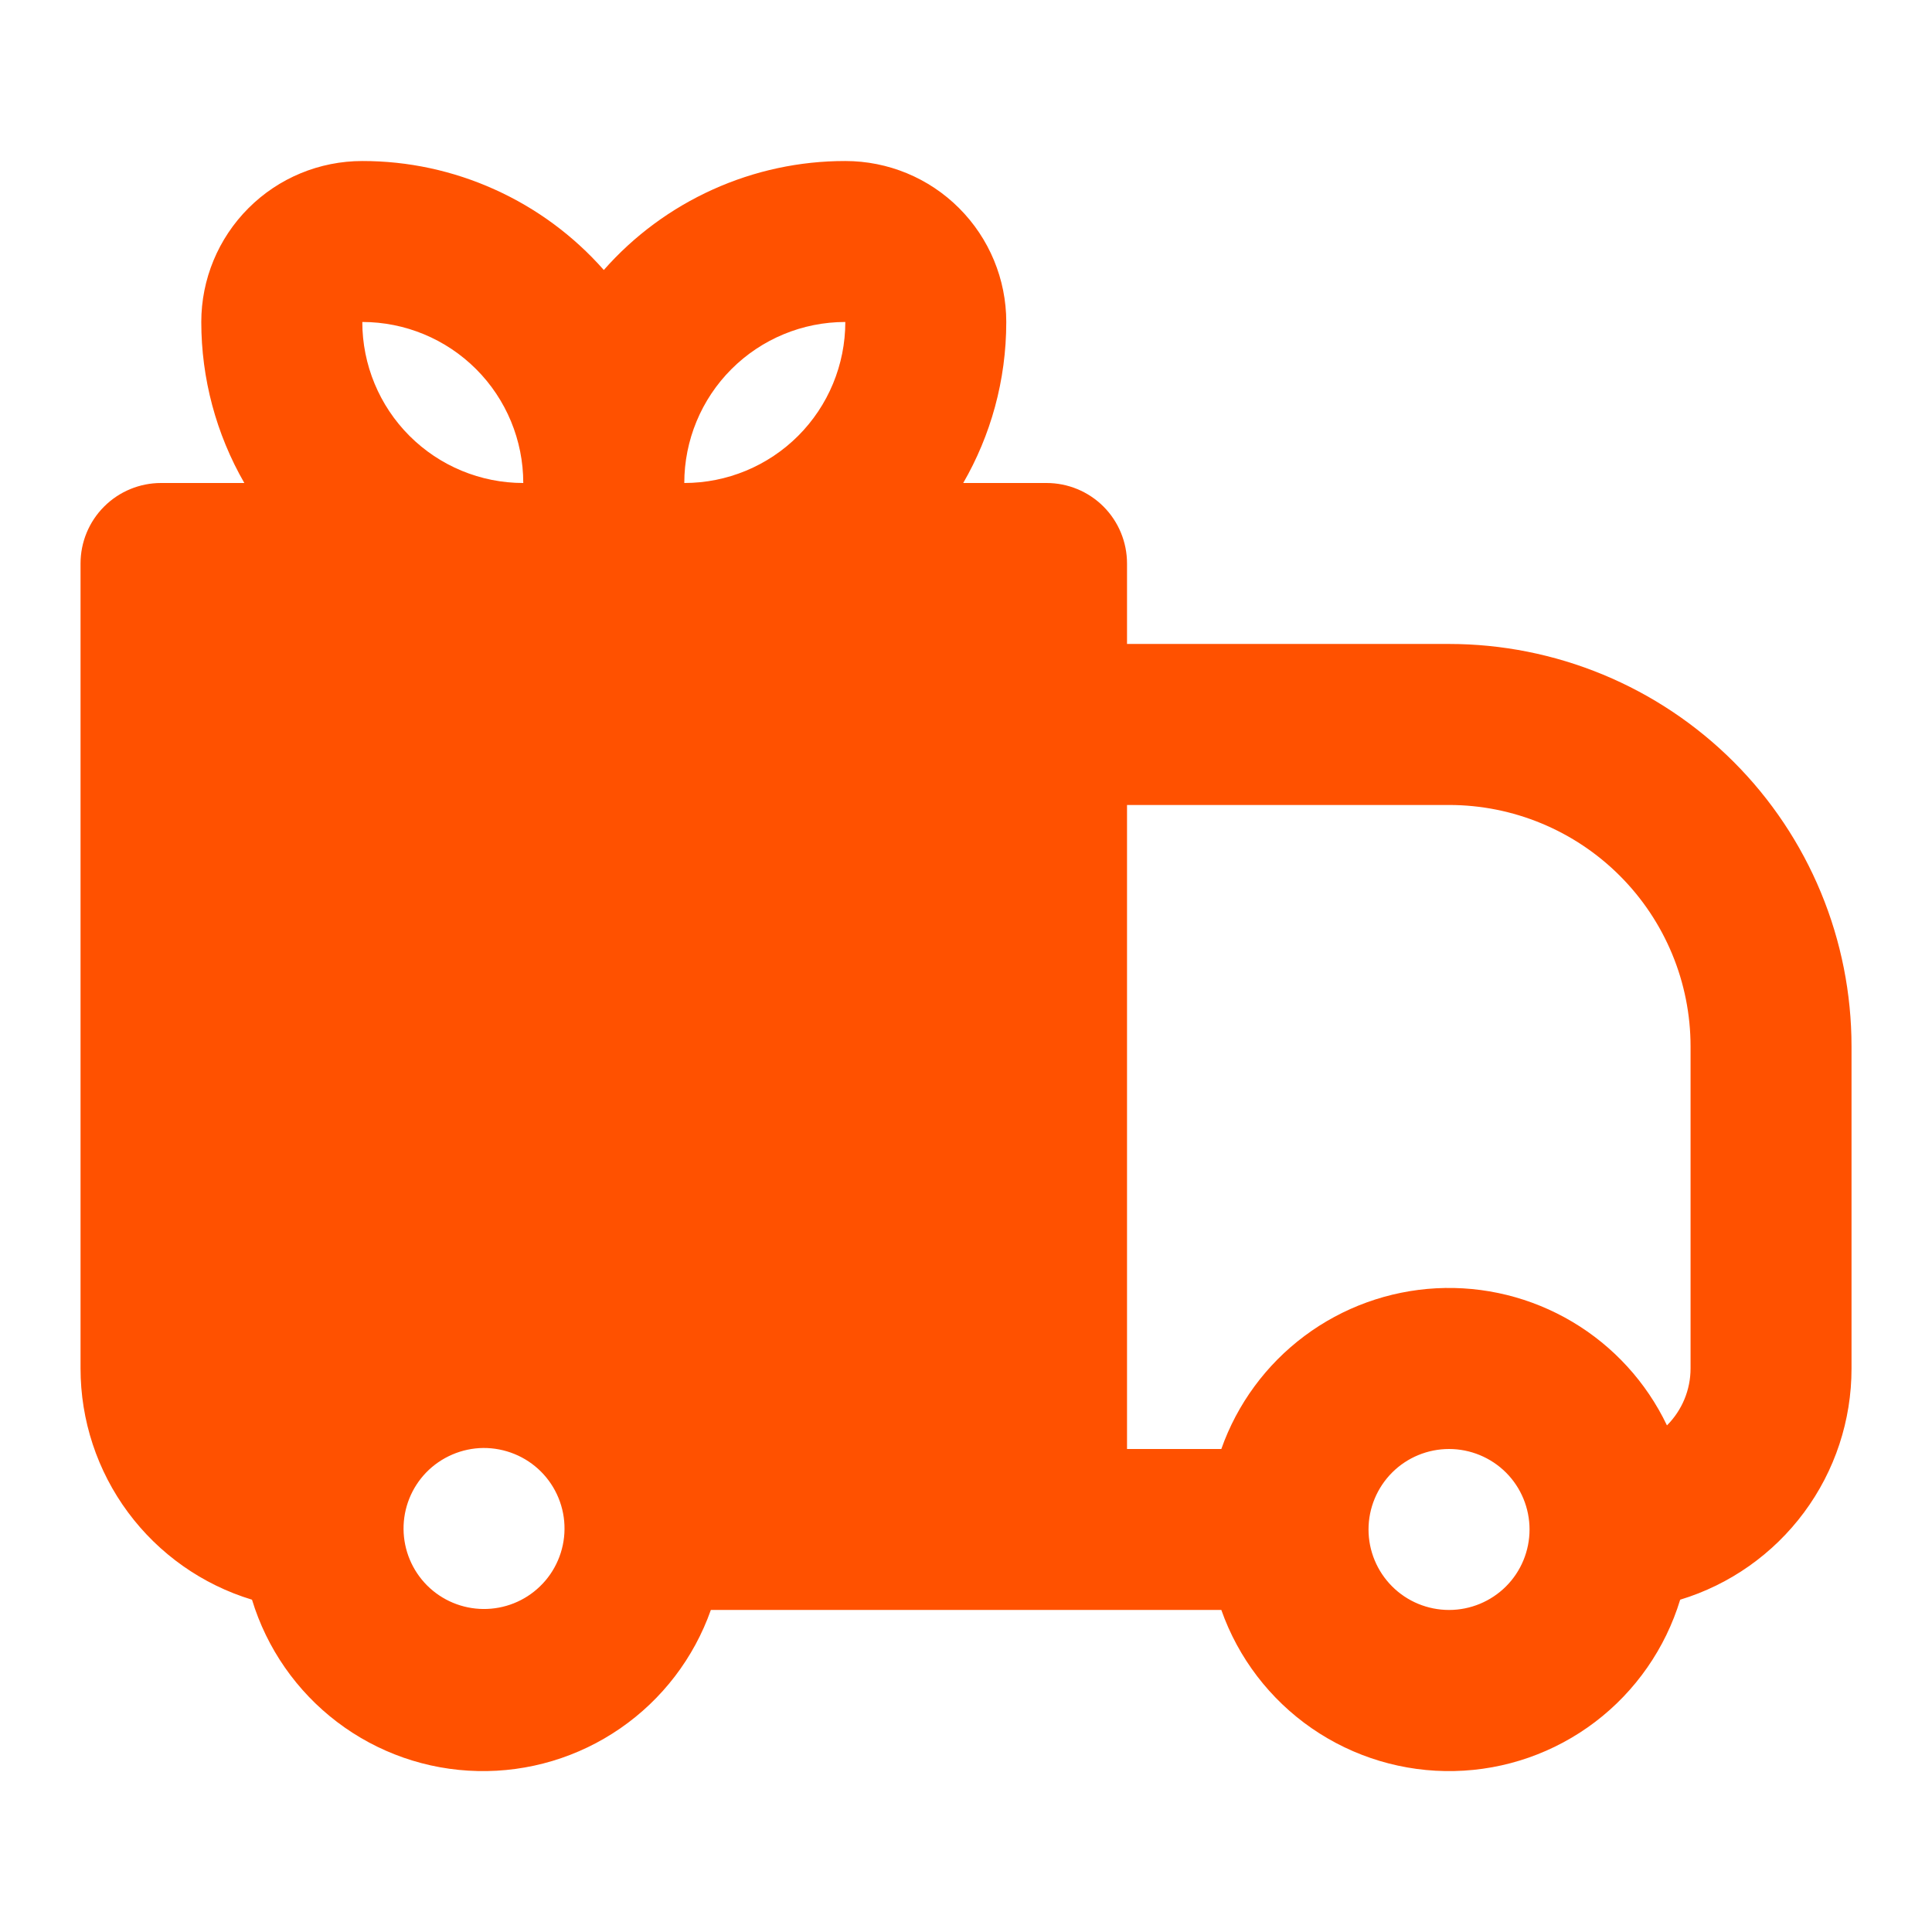 <svg width="32" height="32" viewBox="0 0 32 32" fill="none" xmlns="http://www.w3.org/2000/svg">
<path fill-rule="evenodd" clip-rule="evenodd" d="M3.334 5.333C3.334 4.626 3.615 3.948 4.115 3.448C4.615 2.947 5.293 2.667 6.001 2.667C6.757 2.666 7.505 2.827 8.195 3.139C8.885 3.45 9.5 3.904 10.001 4.472C10.501 3.904 11.117 3.45 11.806 3.139C12.496 2.827 13.244 2.666 14.001 2.667C14.708 2.667 15.386 2.947 15.886 3.448C16.386 3.948 16.667 4.626 16.667 5.333C16.667 6.305 16.407 7.216 15.954 8H17.334C17.688 8 18.027 8.14 18.277 8.39C18.527 8.64 18.667 8.98 18.667 9.333V10.666H24.001C24.876 10.666 25.743 10.839 26.552 11.174C27.361 11.509 28.096 12 28.715 12.619C29.334 13.238 29.825 13.973 30.16 14.782C30.495 15.591 30.667 16.458 30.667 17.333V22.666C30.668 23.525 30.392 24.361 29.881 25.05C29.369 25.74 28.65 26.247 27.829 26.496C27.584 27.302 27.091 28.011 26.42 28.521C25.748 29.031 24.933 29.316 24.09 29.334C23.248 29.353 22.421 29.105 21.727 28.626C21.034 28.147 20.509 27.461 20.229 26.666H11.774C11.493 27.461 10.969 28.147 10.275 28.626C9.582 29.105 8.755 29.353 7.912 29.334C7.069 29.316 6.254 29.031 5.583 28.521C4.912 28.011 4.419 27.302 4.174 26.496C3.352 26.247 2.633 25.74 2.121 25.05C1.61 24.361 1.334 23.525 1.334 22.666V9.333C1.334 8.98 1.474 8.64 1.725 8.39C1.975 8.14 2.314 8 2.667 8H4.047C3.58 7.189 3.334 6.269 3.334 5.333ZM6.001 5.333C6.708 5.333 7.386 5.614 7.886 6.114C8.386 6.614 8.667 7.293 8.667 8C7.96 8 7.282 7.719 6.782 7.219C6.282 6.719 6.001 6.04 6.001 5.333ZM11.334 8C12.041 8 12.72 7.719 13.22 7.219C13.72 6.719 14.001 6.04 14.001 5.333C13.293 5.333 12.615 5.614 12.115 6.114C11.615 6.614 11.334 7.293 11.334 8ZM20.229 24H18.667V13.333H24.001C25.061 13.333 26.079 13.755 26.829 14.505C27.579 15.255 28.001 16.272 28.001 17.333V22.666C28.001 23.02 27.86 23.359 27.61 23.609C27.269 22.895 26.724 22.298 26.044 21.894C25.364 21.49 24.579 21.296 23.789 21.338C22.999 21.38 22.239 21.655 21.605 22.129C20.971 22.603 20.492 23.254 20.229 24ZM7.058 24.39C7.181 24.263 7.328 24.162 7.491 24.092C7.653 24.022 7.828 23.985 8.005 23.983C8.182 23.982 8.358 24.016 8.522 24.083C8.686 24.15 8.835 24.249 8.96 24.374C9.085 24.499 9.184 24.648 9.251 24.812C9.318 24.976 9.352 25.151 9.35 25.328C9.349 25.505 9.312 25.68 9.242 25.843C9.172 26.006 9.071 26.153 8.943 26.276C8.692 26.519 8.355 26.653 8.005 26.65C7.656 26.647 7.321 26.507 7.074 26.26C6.827 26.012 6.687 25.678 6.684 25.328C6.681 24.979 6.815 24.642 7.058 24.39ZM22.667 25.333C22.667 24.98 22.808 24.64 23.058 24.39C23.308 24.14 23.647 24 24.001 24C24.354 24 24.693 24.14 24.944 24.39C25.194 24.64 25.334 24.98 25.334 25.333C25.334 25.687 25.194 26.026 24.944 26.276C24.693 26.526 24.354 26.666 24.001 26.666C23.647 26.666 23.308 26.526 23.058 26.276C22.808 26.026 22.667 25.687 22.667 25.333Z" fill="#FF5100"/>
</svg>
